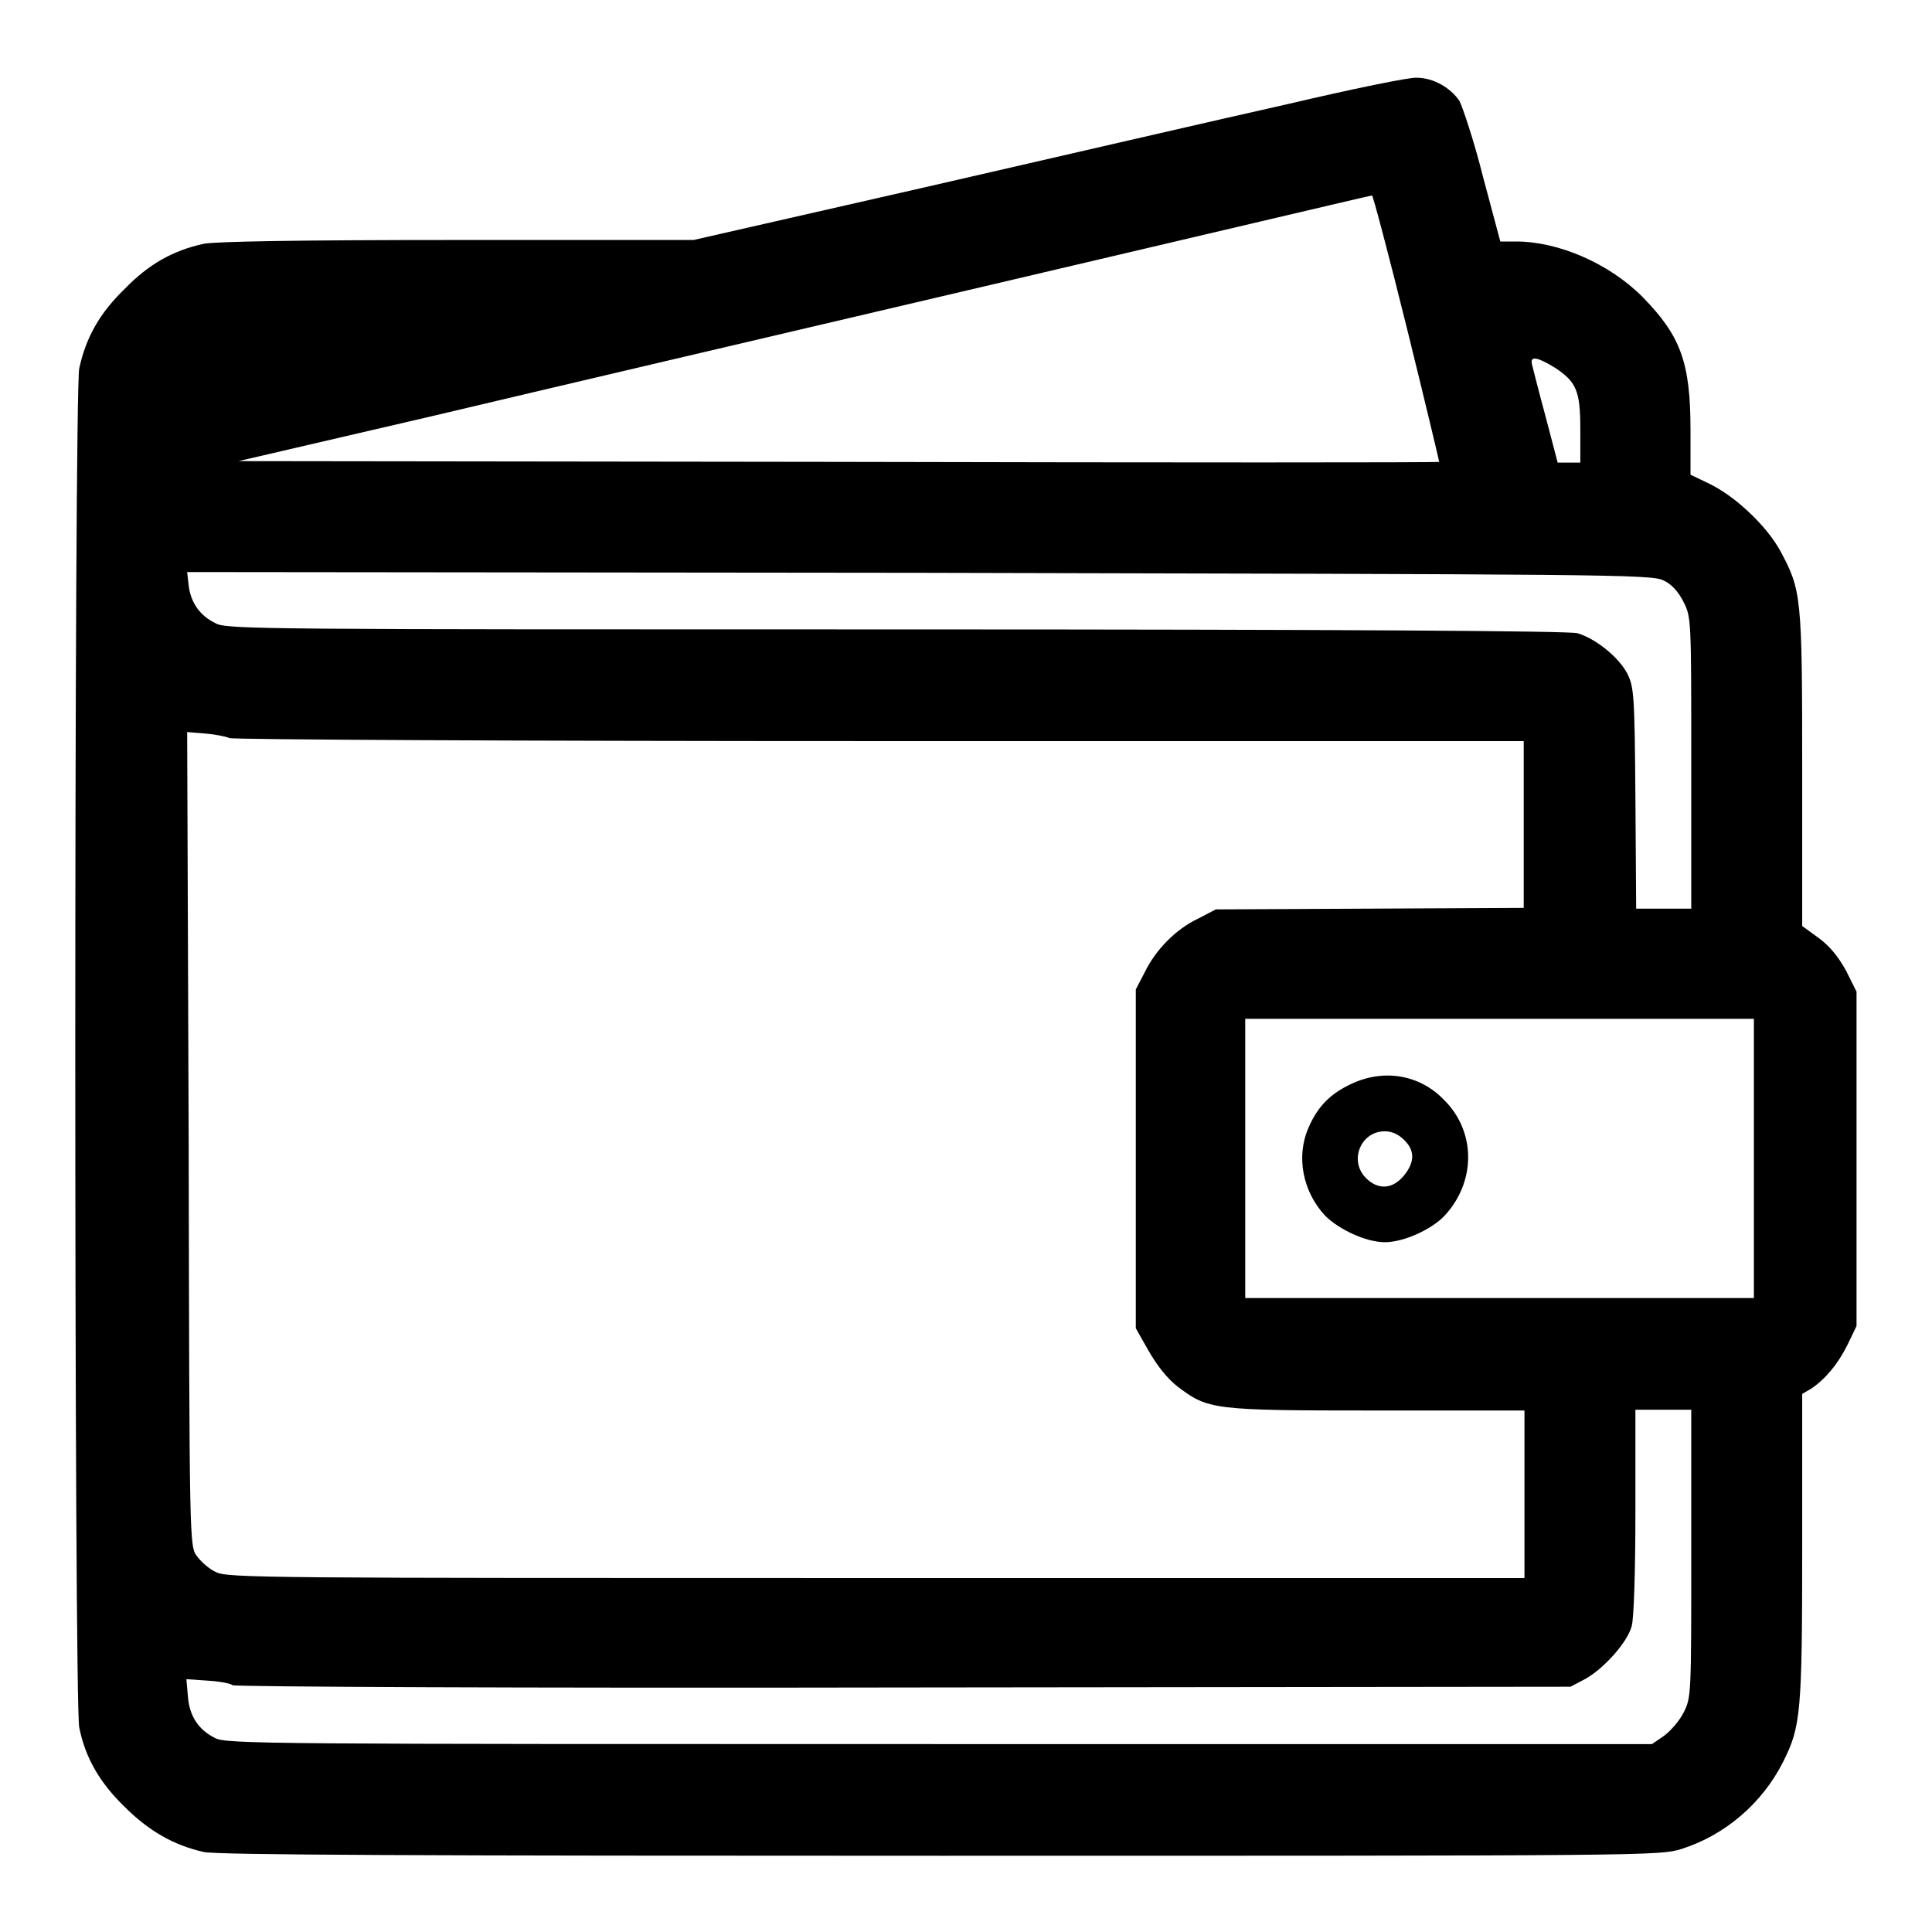 <?xml version="1.0" encoding="utf-8"?>
<!-- Svg Vector Icons : http://www.onlinewebfonts.com/icon -->
<!DOCTYPE svg PUBLIC "-//W3C//DTD SVG 1.1//EN" "http://www.w3.org/Graphics/SVG/1.1/DTD/svg11.dtd">
<svg version="1.1" xmlns="http://www.w3.org/2000/svg" xmlns:xlink="http://www.w3.org/1999/xlink" x="0px" y="0px" viewBox="0 0 256 256" enable-background="new 0 0 256 256" xml:space="preserve">
<g><g><g><path fill="#000000" d="M170.6,13.8c-8.5,1.9-29.7,6.8-47.1,10.8l-31.6,7.2H60.7c-21.5,0-32,0.2-33.7,0.5c-4.1,0.9-7.3,2.7-10.5,6c-3.3,3.2-5.1,6.4-6,10.5c-0.7,3.5-0.7,176.6,0,180.1c0.8,4,2.7,7.3,6,10.5c3.2,3.2,6.5,5.1,10.5,6c1.8,0.4,29.3,0.5,97.6,0.5c94.1,0,95.3,0,98.2-0.9c5.7-1.8,10.7-6,13.5-11.6c2.3-4.6,2.5-6.4,2.5-28.3v-20.4l1.2-0.7c1.9-1.3,3.5-3.2,4.8-5.8l1.2-2.5v-22.2v-22.1l-1.4-2.8c-1-1.8-2.1-3.2-3.6-4.3l-2.2-1.6v-20.8c0-22.9-0.1-23.7-2.9-28.9c-1.8-3.3-5.9-7.2-9.4-8.9l-2.5-1.2v-5.9c0-9-1.3-12.5-6.4-17.7c-4.4-4.4-11.1-7.3-16.7-7.3h-2.1l-2.3-8.6c-1.2-4.8-2.7-9.2-3.1-10c-1.2-1.8-3.5-3.1-5.7-3.1C186.9,10.2,179.1,11.8,170.6,13.8z M186.4,43.4c2.4,9.7,4.3,17.7,4.3,17.8c-0.1,0.1-35.9,0.1-79.6,0l-79.5-0.1L57,55.2c13.9-3.3,47.6-11.2,74.9-17.6c27.3-6.4,49.7-11.7,49.9-11.7C181.9,25.8,184,33.7,186.4,43.4z M206,48.7c2.9,1.9,3.4,3.1,3.4,8.2v4.4h-1.5h-1.5l-1.6-6.1c-0.9-3.3-1.7-6.5-1.8-6.9C202.7,47.1,203.7,47.3,206,48.7z M220.4,76.9c1.1,0.5,2,1.5,2.7,2.9c1,2,1,2.3,1,21.3v19.3h-3.7h-3.6l-0.1-14.7c-0.1-13.8-0.2-14.7-1.1-16.5c-1.2-2.2-4.2-4.6-6.6-5.3c-1.2-0.3-30.7-0.5-90.3-0.5c-83.4,0-88.7,0-90.1-0.8c-2.1-1-3.3-2.7-3.6-5l-0.2-1.8l97,0.1C212.7,76.1,218.8,76.1,220.4,76.9z M30.4,97.8c0.4,0.2,38.5,0.4,86.1,0.4h85.4v11.1v11l-20.4,0.1l-20.4,0.1l-2.3,1.2c-3,1.4-5.7,4.2-7.1,7.1l-1.2,2.3v22.4V176l1.7,3c1.1,1.9,2.4,3.6,3.8,4.7c4.1,3.1,4.6,3.2,26.4,3.2h19.6v11.1v11.1h-85.9c-80.9,0-86,0-87.5-0.8c-0.9-0.4-2-1.4-2.5-2.1c-1-1.3-1-1.5-1.1-55.2L24.8,97l2.4,0.2C28.5,97.3,30,97.6,30.4,97.8z M232.4,153.6V172h-33.7H165v-18.5v-18.5h33.7h33.7L232.4,153.6L232.4,153.6z M224.1,205.8c0,18.8,0,19.1-1,21.1c-0.6,1.2-1.8,2.5-2.6,3.1l-1.6,1.1h-94.4c-88.9,0-94.5,0-96-0.8c-2.2-1.1-3.4-2.9-3.6-5.5l-0.2-2.3l2.9,0.2c1.6,0.1,3.1,0.4,3.2,0.6c0.1,0.2,38.1,0.4,88.8,0.3l88.5-0.1l1.9-1c2.4-1.3,5.6-4.8,6.2-7c0.3-0.9,0.5-7.5,0.5-15.2v-13.5h3.7h3.7L224.1,205.8L224.1,205.8z"/><path fill="#000000" d="M179.1,143.6c-2.8,1.3-4.5,3-5.7,5.8c-1.7,3.8-0.8,8.5,2.2,11.7c1.8,1.8,5.4,3.5,7.9,3.5c2.5,0,6.2-1.7,7.9-3.5c4.2-4.5,4.2-11.2-0.1-15.4C188.1,142.4,183.4,141.6,179.1,143.6z M186,151c1.5,1.4,1.5,3,0,4.8c-1.5,1.8-3.4,1.9-5,0.3c-2.3-2.3-0.7-6.2,2.5-6.2C184.4,149.9,185.3,150.3,186,151z"/></g></g></g>
</svg>